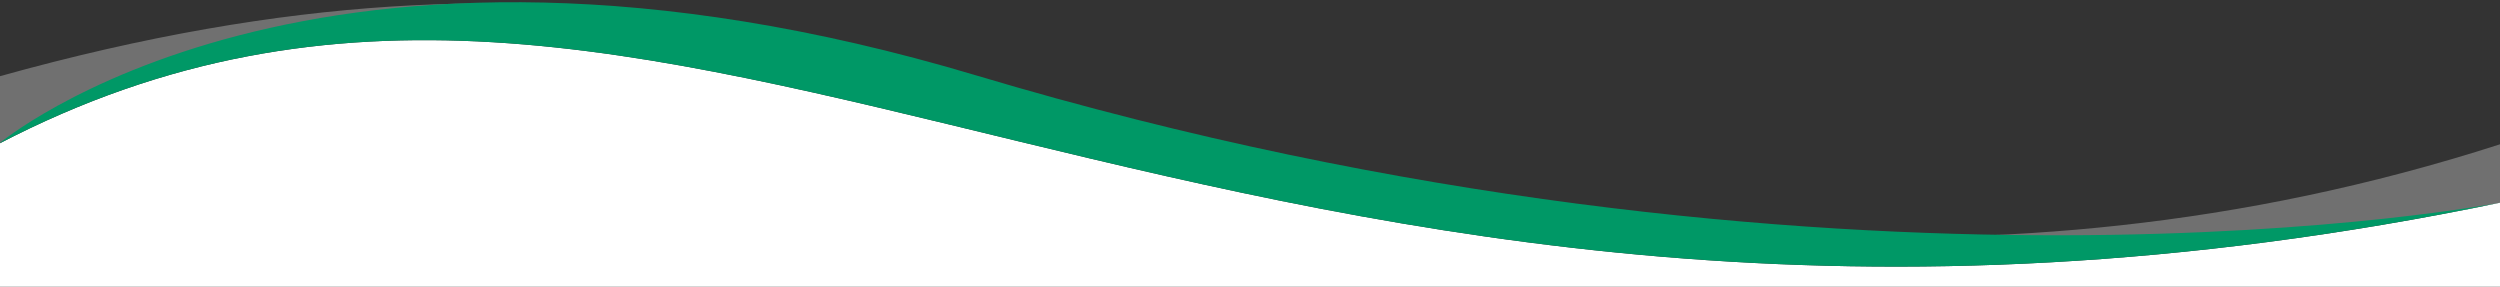 <?xml version="1.0" encoding="UTF-8" standalone="no"?><!DOCTYPE svg PUBLIC "-//W3C//DTD SVG 1.1//EN" "http://www.w3.org/Graphics/SVG/1.1/DTD/svg11.dtd"><svg width="100%" height="100%" viewBox="0 0 1918 220" version="1.1" xmlns="http://www.w3.org/2000/svg" xmlns:xlink="http://www.w3.org/1999/xlink" xml:space="preserve" xmlns:serif="http://www.serif.com/" style="fill-rule:evenodd;clip-rule:evenodd;stroke-linejoin:round;stroke-miterlimit:2;"><rect x="0" y="0" width="1918" height="220" fill="#333333" stroke="none"/><g id="banner-content-primary-bottom"><g id="banner-bottom-010"><path id="Fond" d="M1919,220l-1920,0l0,-109.619c518.038,-269.853 930.557,250.186 1920,44.923l0,64.696Z" style="fill:#fff;"/><path id="Courbe---Blanc" serif:id="Courbe - Blanc" d="M1919,155.304c0,0 -508.186,116.484 -1170,-72.508c-512.372,-146.316 -750,27.585 -750,27.585l0,-51.655c451.736,-126.172 675.466,-9.258 960,55.676c206.459,47.116 554.268,126.893 960,-4.021l0,44.923Z" style="fill:#fff;fill-opacity:0.3;"/><path id="Courbe---Couleur" serif:id="Courbe - Couleur" d="M1919,155.304c0,0 -510.562,99.691 -1170,-97.434c-508.296,-151.944 -750,52.511 -750,52.511c518.038,-269.853 930.557,250.186 1920,44.923Z" style="fill:#009866;"/></g></g></svg>